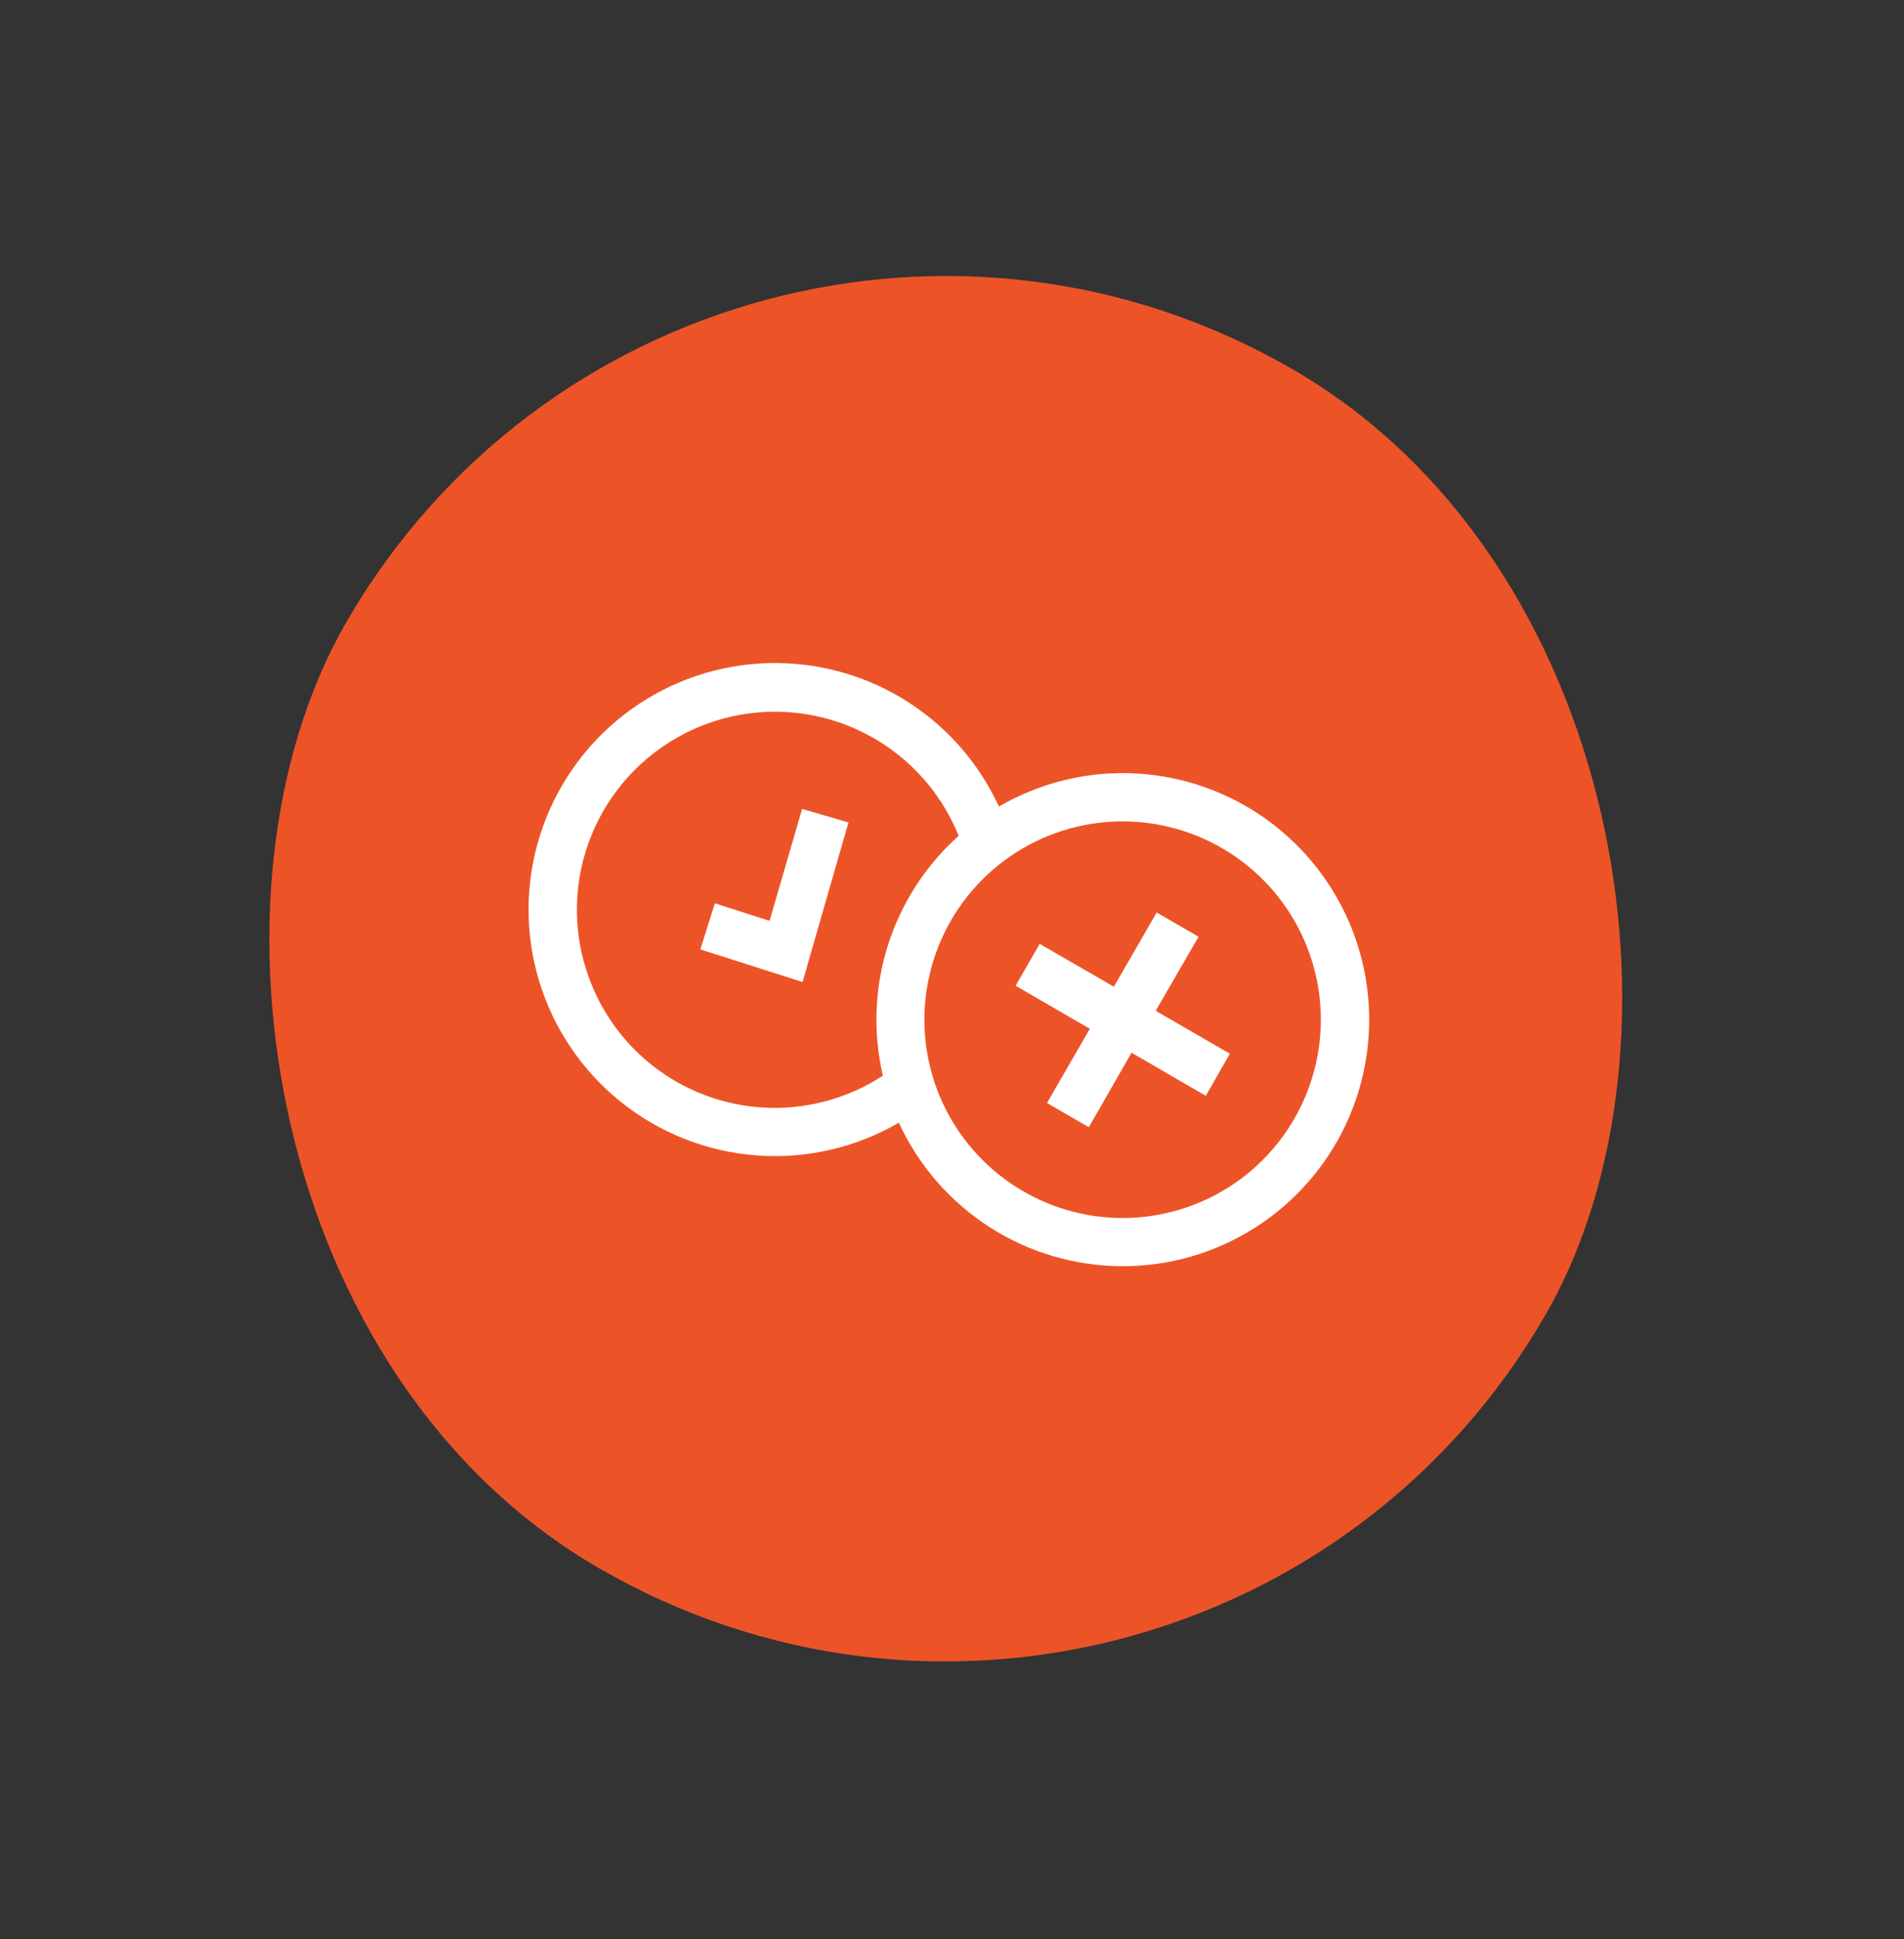 <svg width="55" height="56" viewBox="0 0 55 56" fill="none" xmlns="http://www.w3.org/2000/svg">
<rect x="0" y="0" width="55" height="56" fill="#333333" stroke="none"/>
<rect x="20" y="0.652" width="40" height="40" rx="20" transform="rotate(30 20 0.652)" fill="#EC5428"/>
<path d="M30.588 22.567C29.982 22.731 29.399 22.974 28.855 23.289C28.254 21.984 27.273 20.89 26.039 20.153C24.806 19.416 23.378 19.069 21.944 19.159C20.51 19.248 19.136 19.77 18.004 20.654C16.872 21.539 16.034 22.746 15.6 24.116C15.166 25.486 15.157 26.955 15.574 28.33C15.991 29.705 16.815 30.922 17.936 31.82C19.058 32.719 20.425 33.257 21.858 33.364C23.291 33.47 24.723 33.141 25.965 32.419C26.532 33.651 27.439 34.696 28.58 35.431C29.721 36.165 31.048 36.557 32.405 36.563C33.762 36.568 35.092 36.185 36.239 35.46C37.385 34.734 38.3 33.697 38.877 32.468C39.453 31.24 39.667 29.873 39.492 28.527C39.318 27.182 38.762 25.914 37.891 24.874C37.02 23.833 35.87 23.064 34.576 22.655C33.283 22.246 31.899 22.216 30.588 22.567ZM16.857 27.744C16.482 26.336 16.658 24.838 17.35 23.556C18.041 22.275 19.196 21.305 20.578 20.844C21.959 20.384 23.465 20.468 24.787 21.08C26.109 21.691 27.148 22.784 27.692 24.135C26.739 24.987 26.034 26.08 25.648 27.298C25.263 28.516 25.213 29.816 25.503 31.061C24.746 31.555 23.883 31.863 22.984 31.959C22.085 32.055 21.177 31.936 20.333 31.612C19.489 31.288 18.734 30.768 18.13 30.096C17.526 29.423 17.091 28.617 16.859 27.743L16.857 27.744ZM33.913 34.975C32.819 35.269 31.662 35.232 30.59 34.868C29.517 34.504 28.576 33.83 27.886 32.932C27.196 32.033 26.788 30.95 26.714 29.82C26.64 28.689 26.903 27.562 27.469 26.581C28.035 25.6 28.88 24.809 29.896 24.308C30.912 23.808 32.054 23.619 33.177 23.767C34.3 23.916 35.354 24.393 36.206 25.141C37.057 25.888 37.668 26.871 37.96 27.965C38.352 29.431 38.145 30.993 37.387 32.307C36.628 33.622 35.379 34.581 33.913 34.975ZM23.183 28.357L20.23 27.415L20.65 26.083L22.23 26.59L23.17 23.359L24.509 23.749L23.183 28.357ZM34.621 27.049L33.385 29.188L35.526 30.426L34.832 31.643L32.687 30.398L31.452 32.549L30.244 31.85L31.482 29.707L29.337 28.464L30.033 27.255L32.176 28.492L33.413 26.349L34.621 27.049Z" fill="white"/>
</svg>
